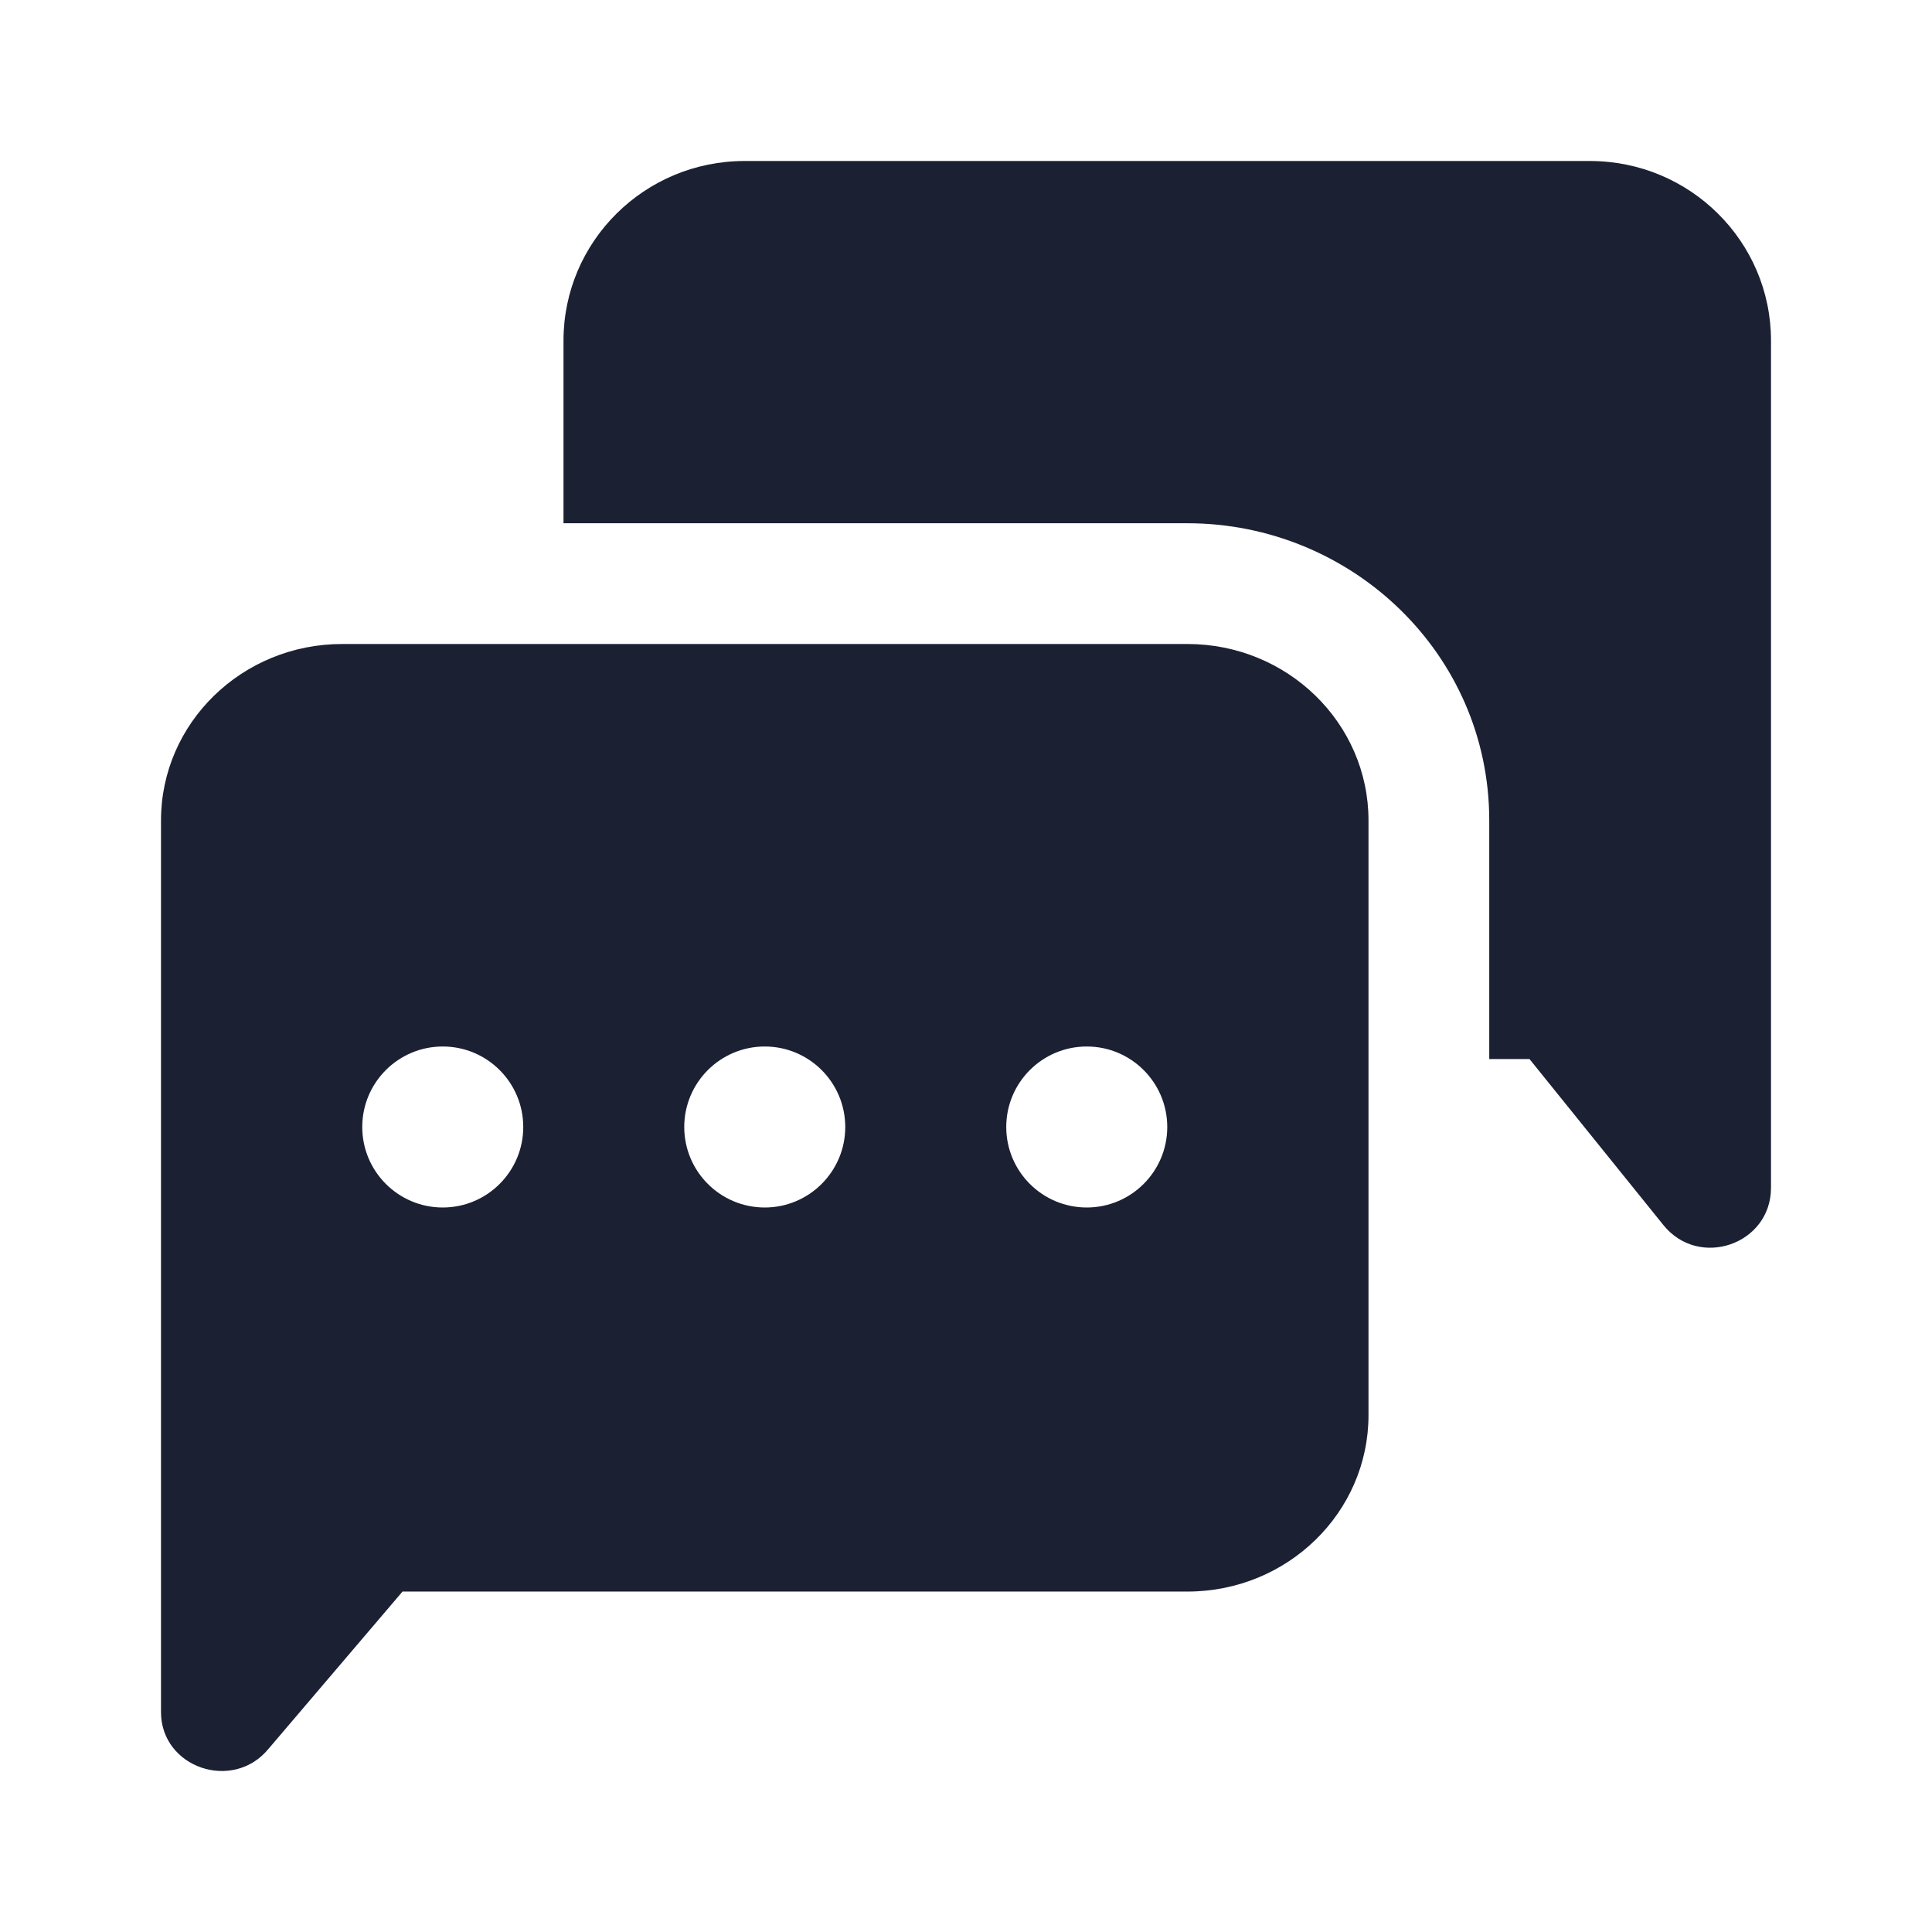 <svg xmlns="http://www.w3.org/2000/svg" fill="#1C2033" width="52" height="52" viewBox="0 0 24 24"><path d="M22 4.231C22 2.999 20.993 2 19.75 2H9.25C8.007 2 7 2.999 7 4.231V6.5H14.75C16.784 6.5 18.5 8.116 18.5 10.192V13.156H19L20.664 15.219C21.107 15.768 22 15.458 22 14.755V4.231Z"></path><path d="M2 10.192C2 8.981 3.007 8 4.25 8H14.75C15.993 8 17 8.981 17 10.192V17.579C17 18.79 15.993 19.771 14.75 19.771H5L3.336 21.724C2.893 22.264 2 21.959 2 21.268V10.192ZM6.5 14C6.5 13.448 6.052 13 5.5 13C4.948 13 4.5 13.448 4.5 14C4.5 14.552 4.948 15 5.5 15C6.052 15 6.5 14.552 6.5 14ZM10.5 14C10.5 13.448 10.052 13 9.5 13C8.948 13 8.5 13.448 8.5 14C8.5 14.552 8.948 15 9.5 15C10.052 15 10.5 14.552 10.5 14ZM13.5 15C14.052 15 14.5 14.552 14.5 14C14.5 13.448 14.052 13 13.5 13C12.948 13 12.5 13.448 12.5 14C12.5 14.552 12.948 15 13.5 15Z"></path></svg>